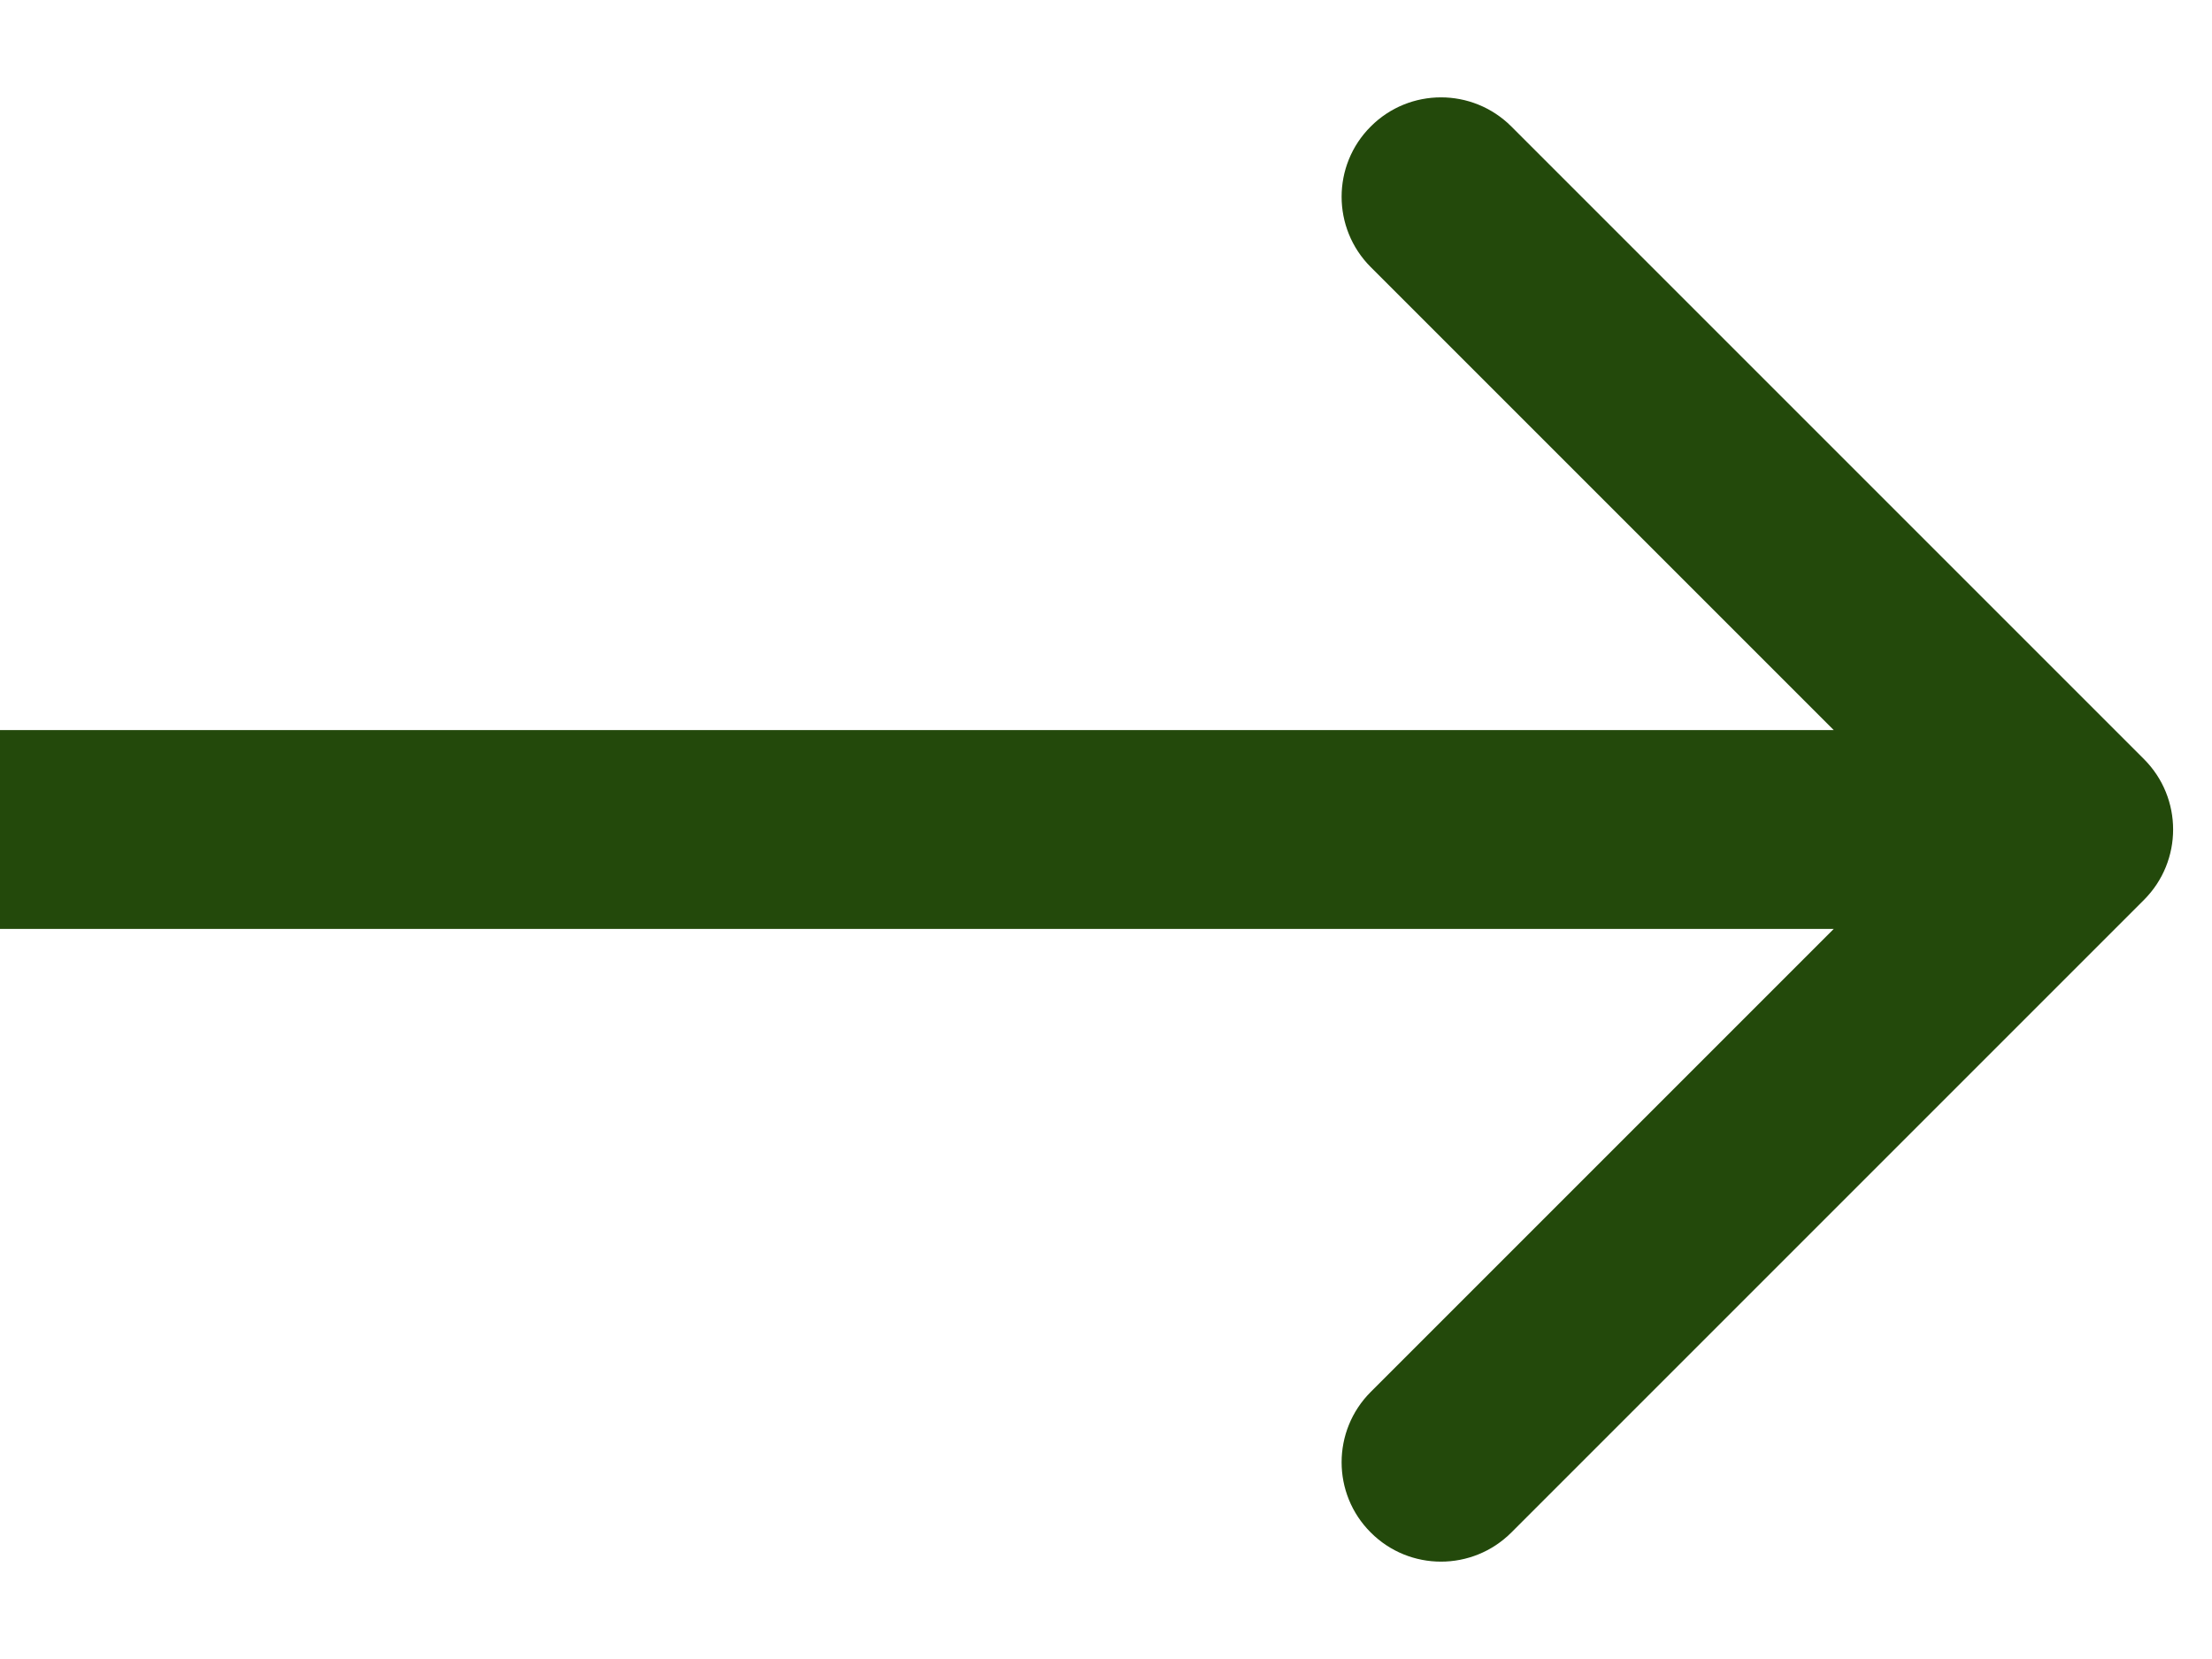 <svg xmlns="http://www.w3.org/2000/svg" width="16" height="12" viewBox="0 0 16 12" fill="none"><path d="M15.508 6.509C15.789 6.228 15.789 5.772 15.508 5.491L10.932 0.915C10.651 0.634 10.195 0.634 9.915 0.915C9.634 1.195 9.634 1.651 9.915 1.932L13.983 6L9.915 10.068C9.634 10.349 9.634 10.805 9.915 11.085C10.195 11.366 10.651 11.366 10.932 11.085L15.508 6.509ZM0 6V6.719H15V6V5.281H0V6Z" fill="#23490B"></path></svg>